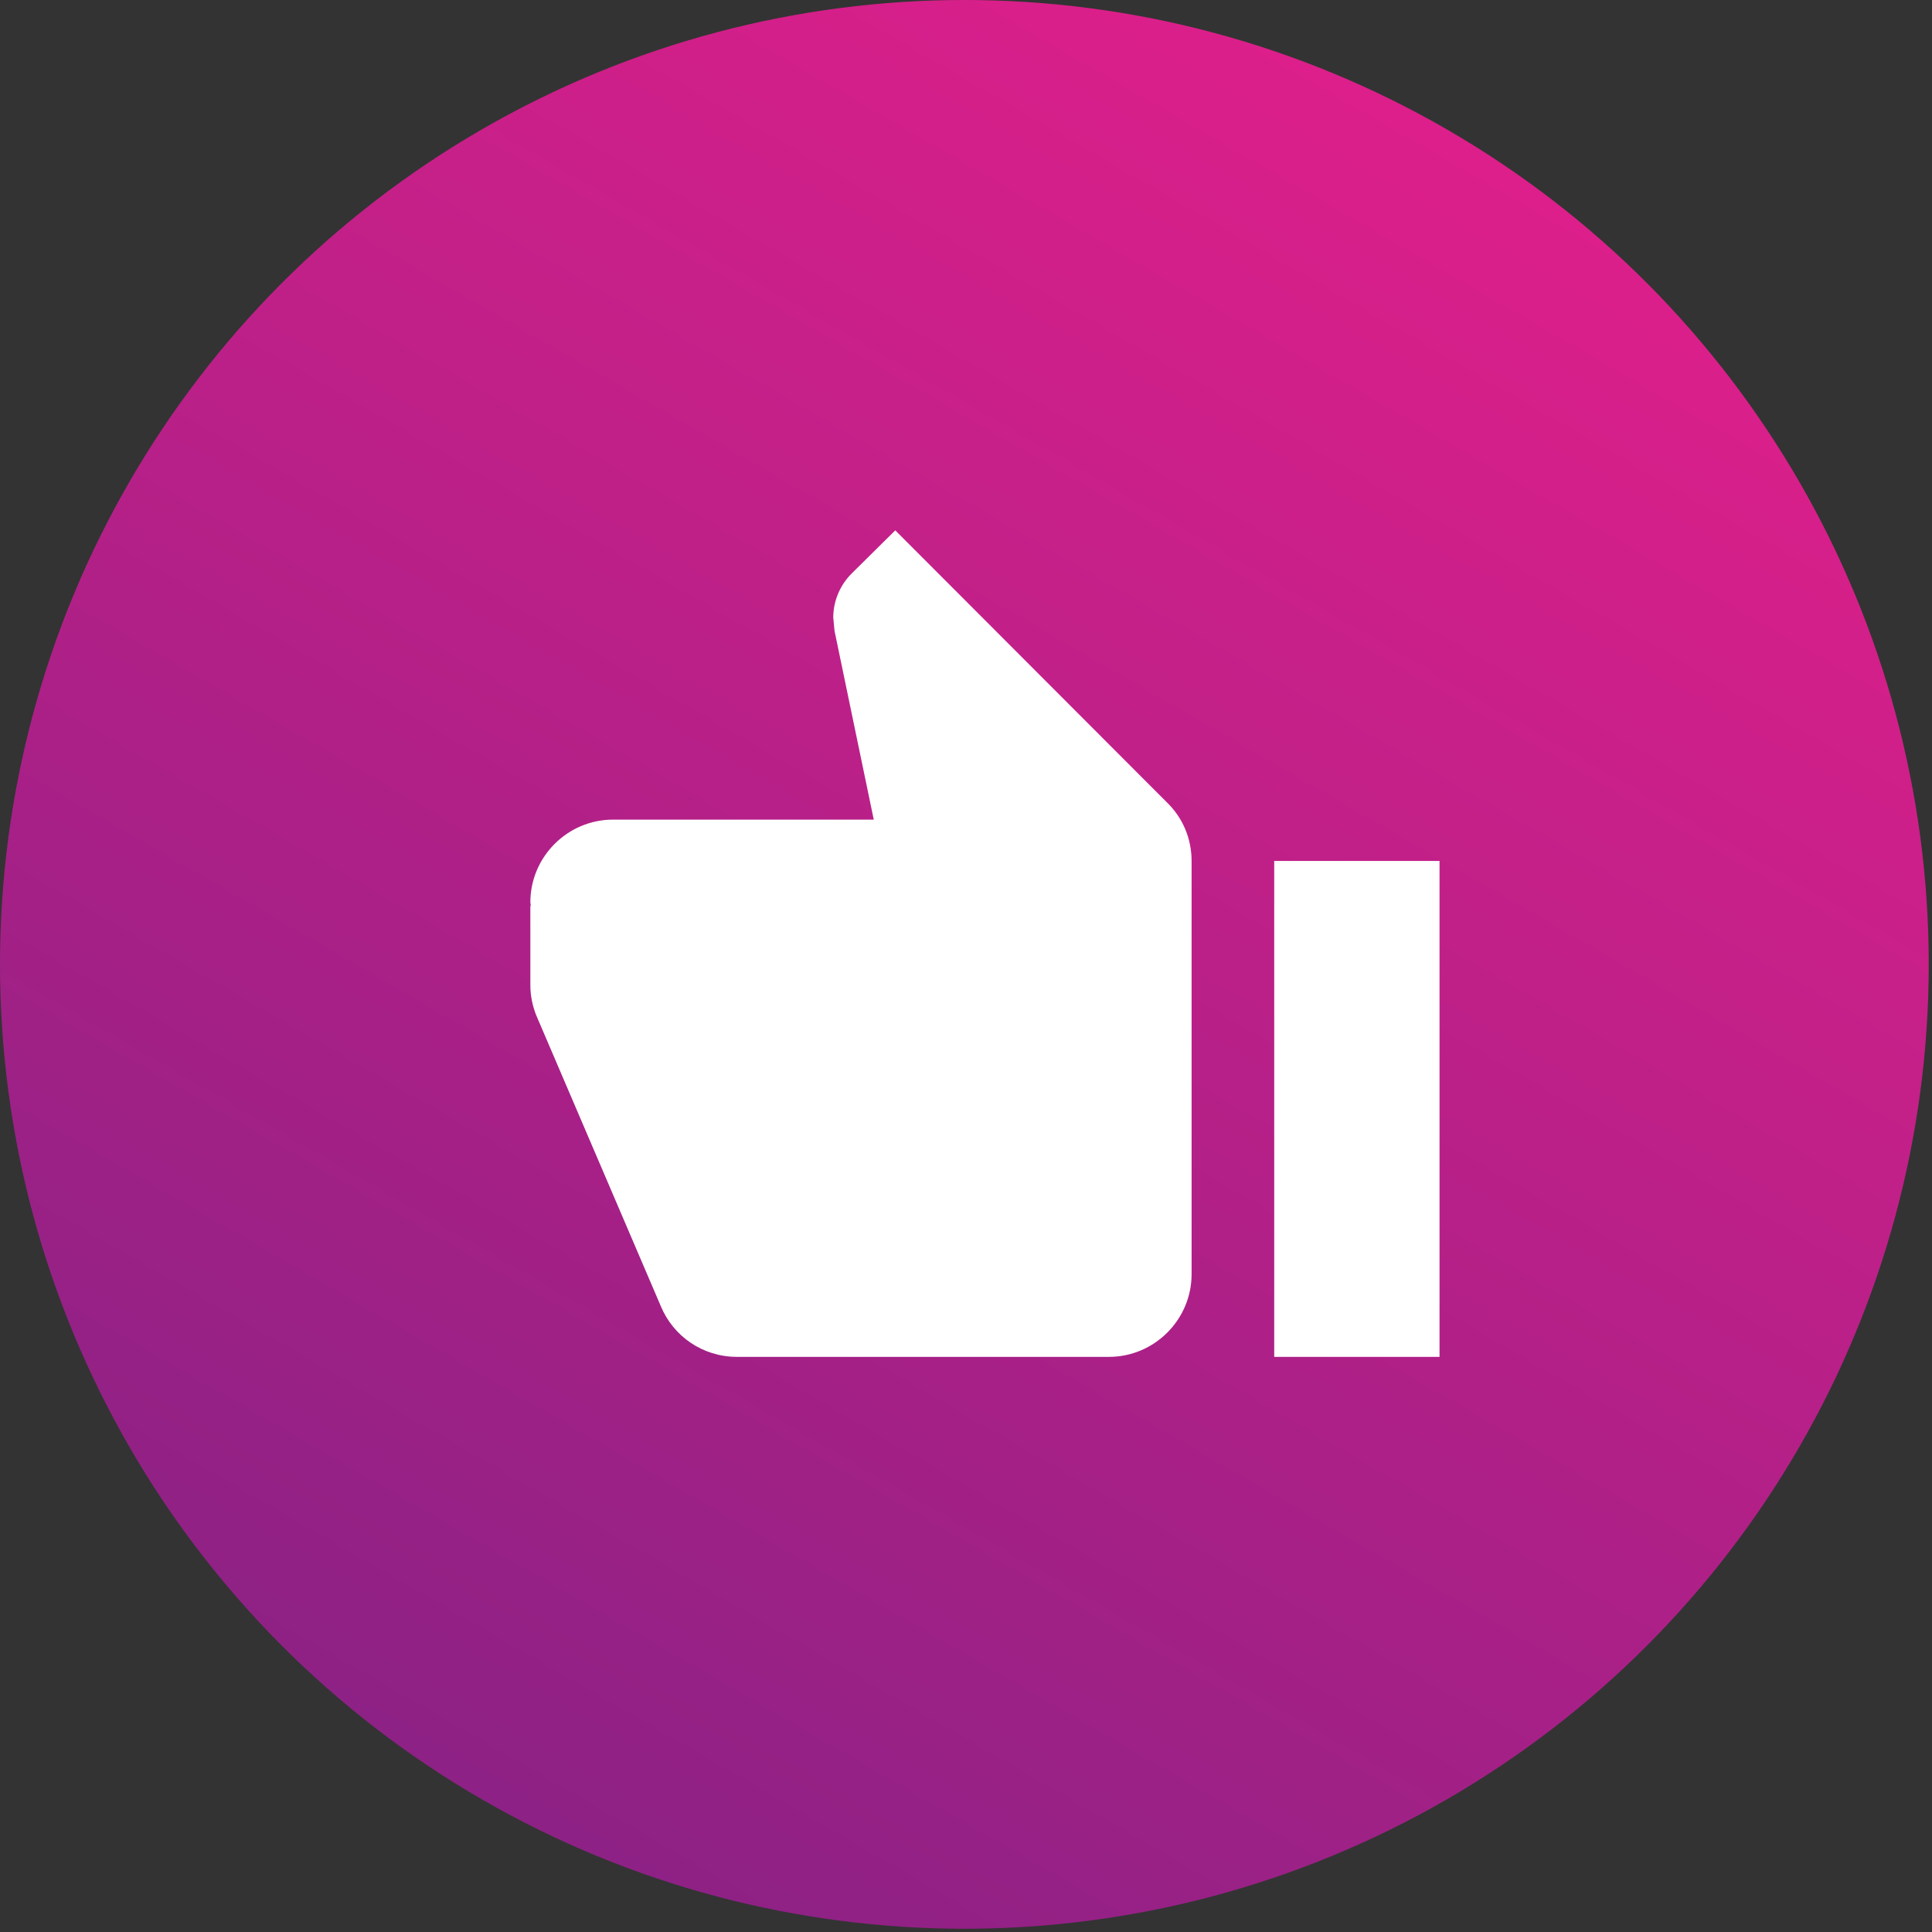 <?xml version="1.0" encoding="UTF-8"?>
<svg width="51px" height="51px" viewBox="0 0 51 51" version="1.1" xmlns="http://www.w3.org/2000/svg" xmlns:xlink="http://www.w3.org/1999/xlink">
    <rect x="0" y="0" width="51" height="51" fill="#333333" stroke="none"/>
    <!-- Generator: Sketch 48.2 (47327) - http://www.bohemiancoding.com/sketch -->
    <title>Group 10</title>
    <desc>Created with Sketch.</desc>
    <defs>
        <linearGradient x1="75.006%" y1="6.69%" x2="24.994%" y2="93.31%" id="linearGradient-1">
            <stop stop-color="#DD1F8A" offset="0%"></stop>
            <stop stop-color="#8D2185" offset="100%"></stop>
        </linearGradient>
    </defs>
    <g id="Page-1" stroke="none" stroke-width="1" fill="none" fill-rule="evenodd">
        <g id="Group-10">
            <g id="Group-9" fill="url(#linearGradient-1)" fill-rule="nonzero">
                <g id="Group-7">
                    <g id="Group-8">
                        <g id="Group-6">
                            <g id="Group-5">
                                <g id="Group-4">
                                    <g id="Group-3">
                                        <g id="Group">
                                            <g id="Group-2">
                                                <circle id="Oval" cx="25.457" cy="25.457" r="25.457"></circle>
                                            </g>
                                        </g>
                                    </g>
                                </g>
                            </g>
                        </g>
                    </g>
                </g>
            </g>
            <g id="ic_thumb_up" transform="translate(26, 26) scale(-1, 1) translate(-26, -26) translate(14, 14)">
                <polygon id="Bounds" points="0 0 24 0 24 24 0 24"></polygon>
                <path d="M0,21.818 L4.364,21.818 L4.364,8.727 L0,8.727 L0,21.818 L0,21.818 Z M24,9.818 C24,8.618 23.018,7.636 21.818,7.636 L14.935,7.636 L15.971,2.651 L16.004,2.302 C16.004,1.855 15.818,1.44 15.524,1.145 L14.367,0 L7.189,7.189 C6.785,7.582 6.545,8.127 6.545,8.727 L6.545,19.636 C6.545,20.836 7.527,21.818 8.727,21.818 L18.545,21.818 C19.451,21.818 20.225,21.273 20.553,20.487 L23.847,12.796 C23.945,12.545 24,12.284 24,12 L24,9.916 L23.989,9.905 L24,9.818 L24,9.818 Z" id="Icon" fill="#FFFFFF"></path>
            </g>
        </g>
    </g>
</svg>